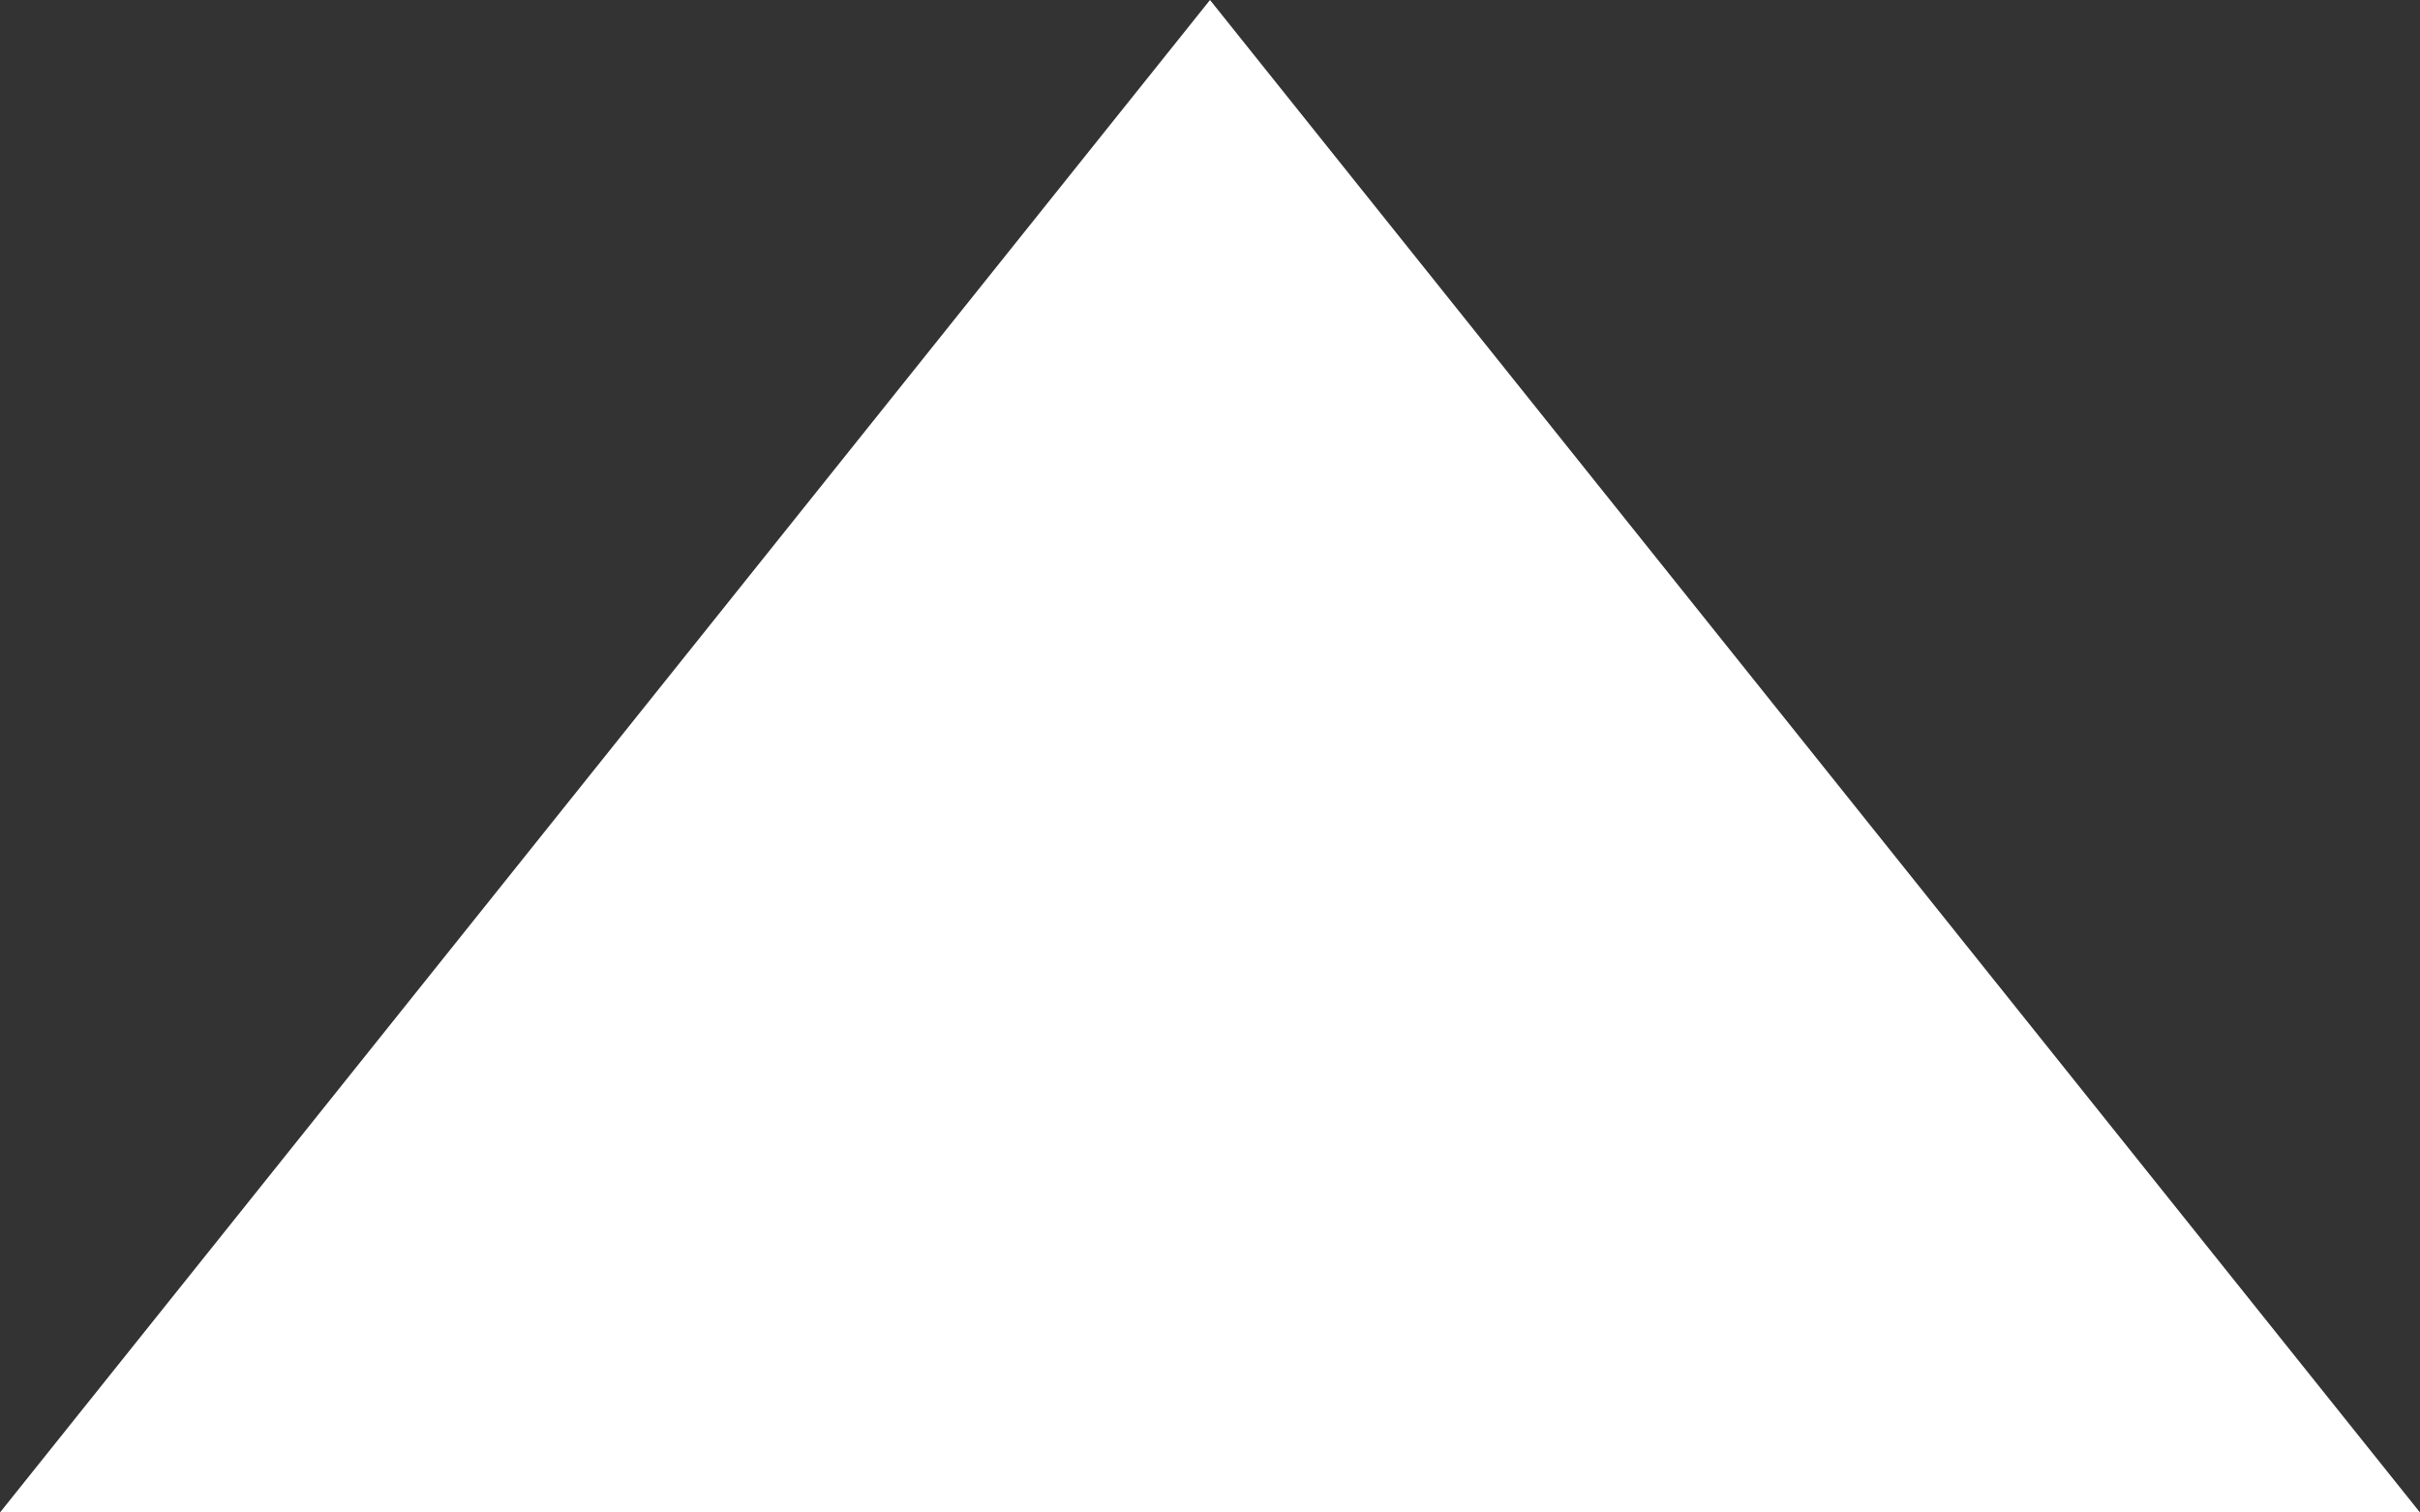 <svg xmlns="http://www.w3.org/2000/svg" width="48" height="30" viewBox="0 0 48 30"><rect x="0" y="0" width="48" height="30" fill="#333333" stroke="none"/><defs><style>.a{fill:#fff;}</style></defs><path class="a" d="M24,0,48,30H0Z"/></svg>